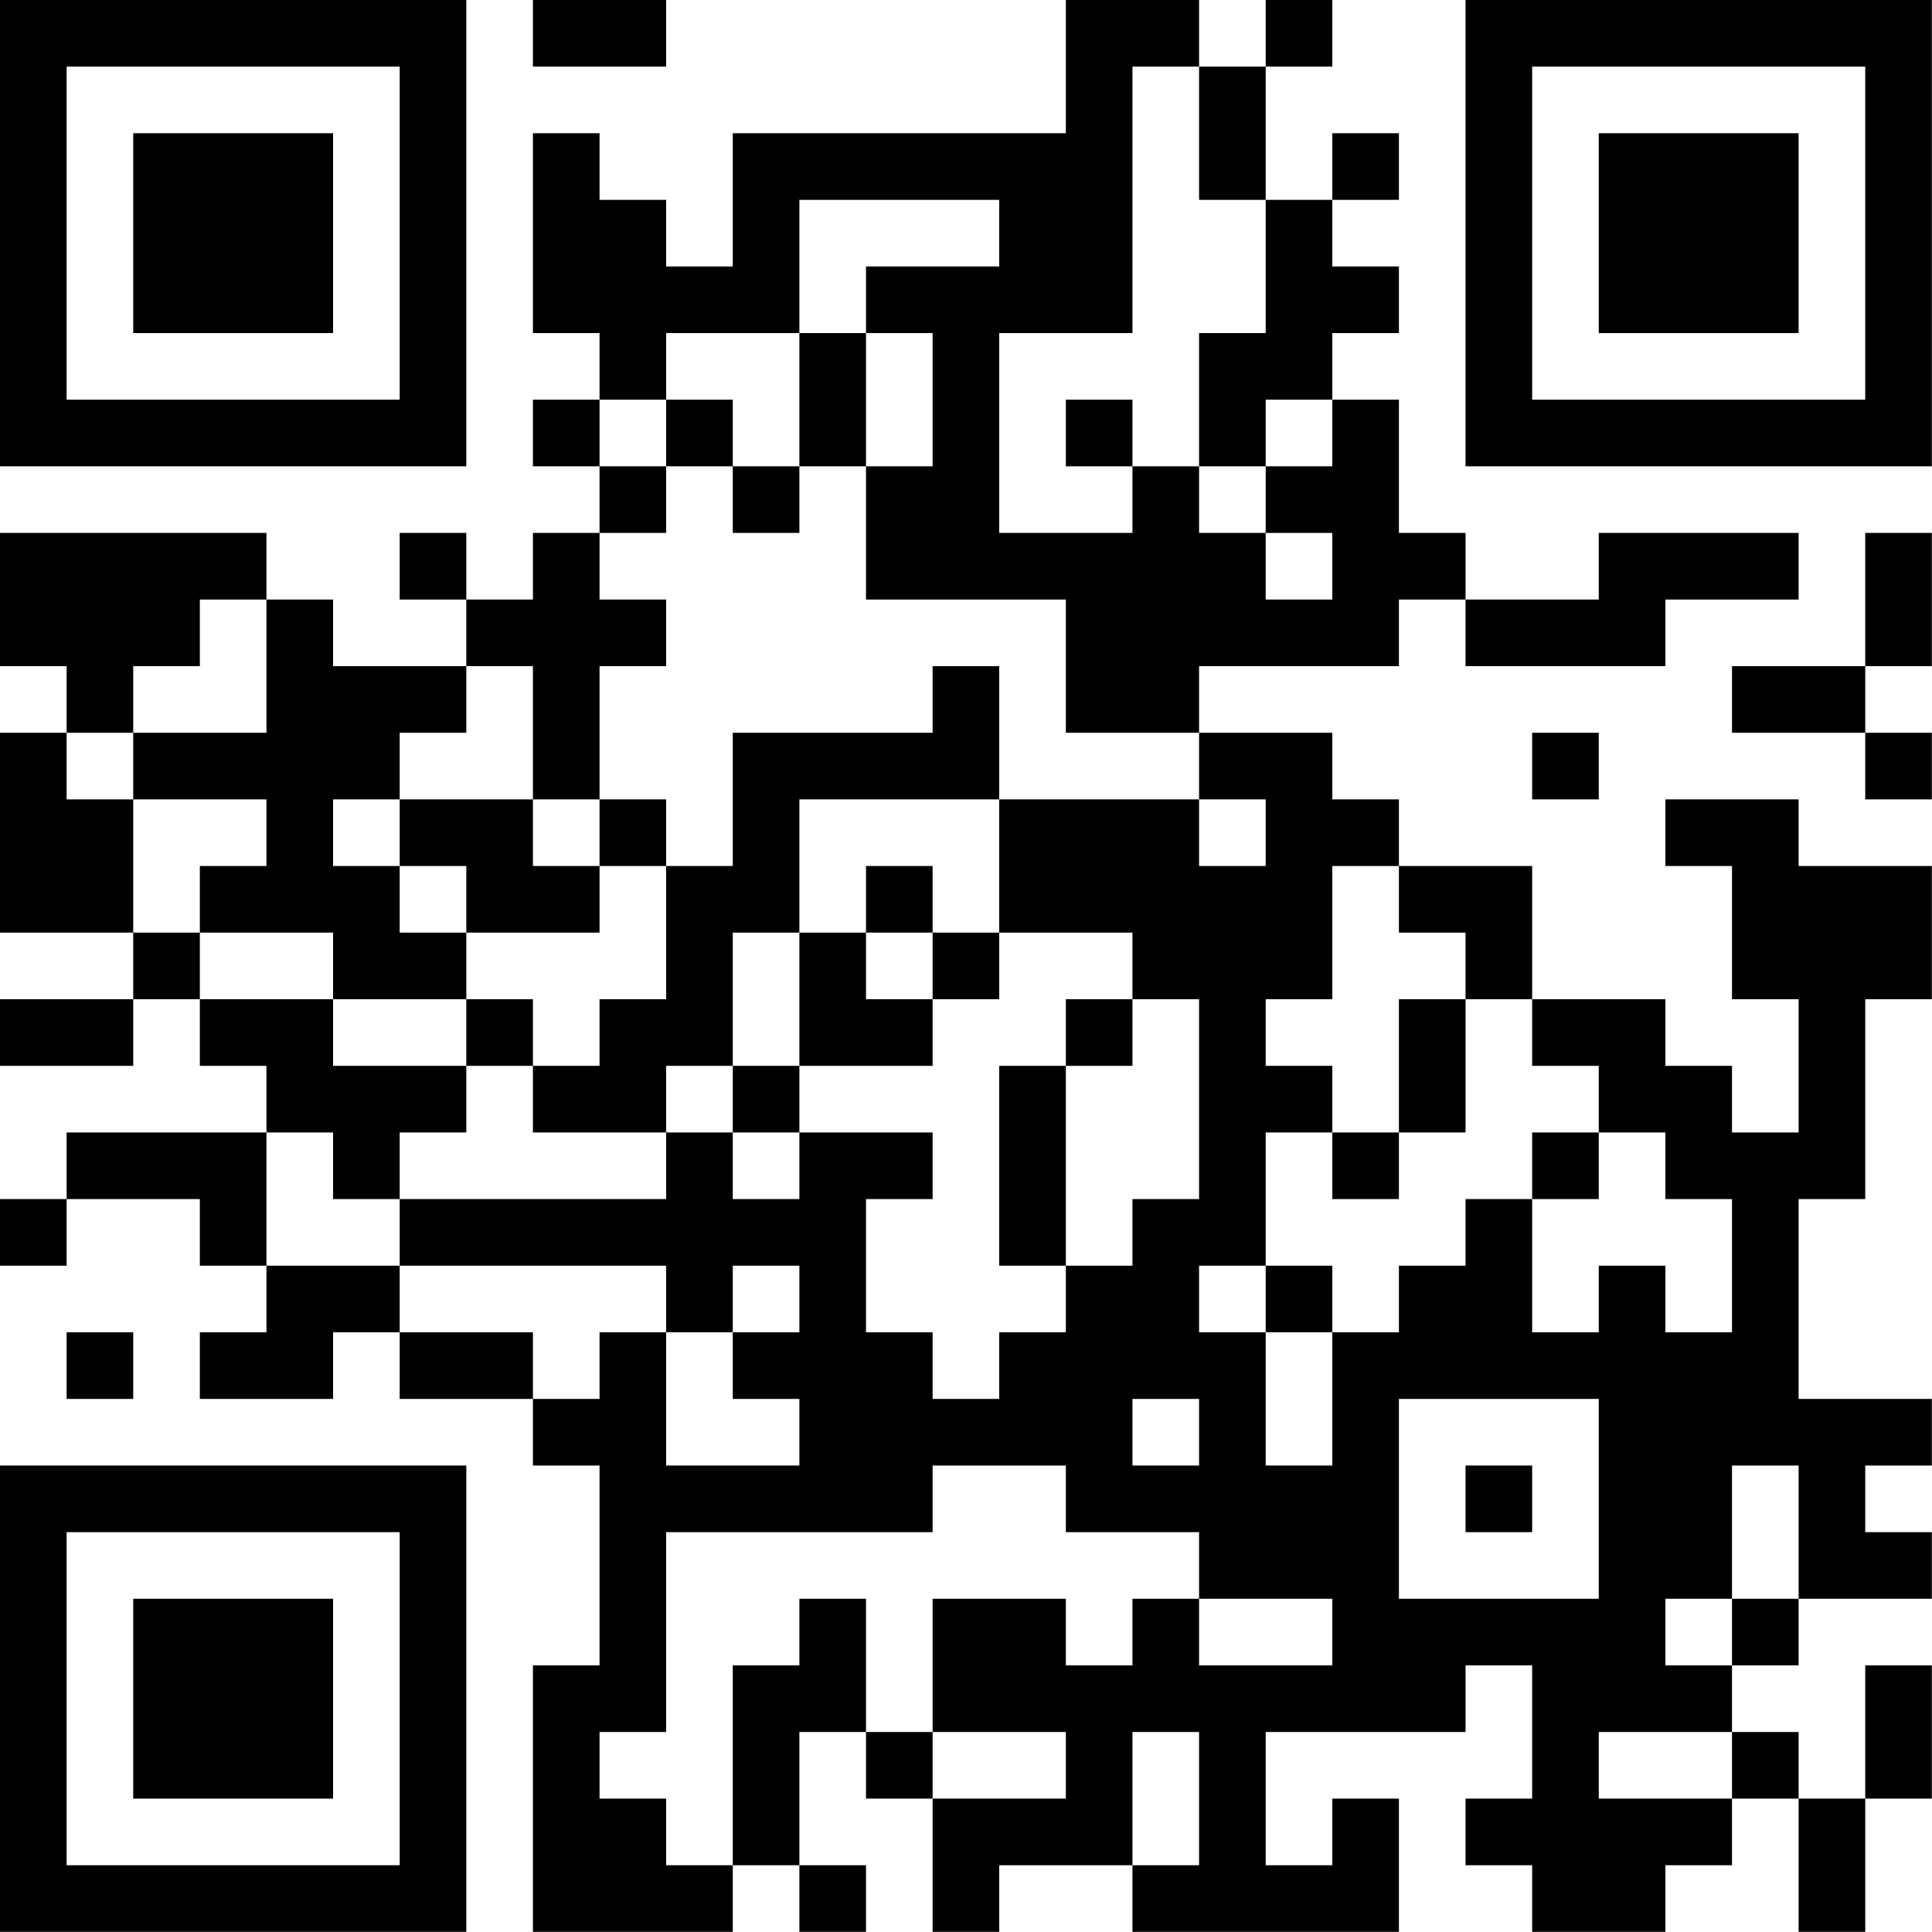 <?xml version="1.0" encoding="UTF-8"?>
<svg xmlns="http://www.w3.org/2000/svg" version="1.1" width="100" height="100" viewBox="0 0 100 100"><rect x="0" y="0" width="100" height="100" fill="#ffffff"/><g transform="scale(3.448)"><g transform="translate(0,0)"><path fill-rule="evenodd" d="M8 0L8 1L10 1L10 0ZM16 0L16 2L11 2L11 4L10 4L10 3L9 3L9 2L8 2L8 5L9 5L9 6L8 6L8 7L9 7L9 8L8 8L8 9L7 9L7 8L6 8L6 9L7 9L7 10L5 10L5 9L4 9L4 8L0 8L0 10L1 10L1 11L0 11L0 14L2 14L2 15L0 15L0 16L2 16L2 15L3 15L3 16L4 16L4 17L1 17L1 18L0 18L0 19L1 19L1 18L3 18L3 19L4 19L4 20L3 20L3 21L5 21L5 20L6 20L6 21L8 21L8 22L9 22L9 25L8 25L8 29L11 29L11 28L12 28L12 29L13 29L13 28L12 28L12 26L13 26L13 27L14 27L14 29L15 29L15 28L17 28L17 29L21 29L21 27L20 27L20 28L19 28L19 26L22 26L22 25L23 25L23 27L22 27L22 28L23 28L23 29L25 29L25 28L26 28L26 27L27 27L27 29L28 29L28 27L29 27L29 25L28 25L28 27L27 27L27 26L26 26L26 25L27 25L27 24L29 24L29 23L28 23L28 22L29 22L29 21L27 21L27 18L28 18L28 15L29 15L29 13L27 13L27 12L25 12L25 13L26 13L26 15L27 15L27 17L26 17L26 16L25 16L25 15L23 15L23 13L21 13L21 12L20 12L20 11L18 11L18 10L21 10L21 9L22 9L22 10L25 10L25 9L27 9L27 8L24 8L24 9L22 9L22 8L21 8L21 6L20 6L20 5L21 5L21 4L20 4L20 3L21 3L21 2L20 2L20 3L19 3L19 1L20 1L20 0L19 0L19 1L18 1L18 0ZM17 1L17 5L15 5L15 8L17 8L17 7L18 7L18 8L19 8L19 9L20 9L20 8L19 8L19 7L20 7L20 6L19 6L19 7L18 7L18 5L19 5L19 3L18 3L18 1ZM12 3L12 5L10 5L10 6L9 6L9 7L10 7L10 8L9 8L9 9L10 9L10 10L9 10L9 12L8 12L8 10L7 10L7 11L6 11L6 12L5 12L5 13L6 13L6 14L7 14L7 15L5 15L5 14L3 14L3 13L4 13L4 12L2 12L2 11L4 11L4 9L3 9L3 10L2 10L2 11L1 11L1 12L2 12L2 14L3 14L3 15L5 15L5 16L7 16L7 17L6 17L6 18L5 18L5 17L4 17L4 19L6 19L6 20L8 20L8 21L9 21L9 20L10 20L10 22L12 22L12 21L11 21L11 20L12 20L12 19L11 19L11 20L10 20L10 19L6 19L6 18L10 18L10 17L11 17L11 18L12 18L12 17L14 17L14 18L13 18L13 20L14 20L14 21L15 21L15 20L16 20L16 19L17 19L17 18L18 18L18 15L17 15L17 14L15 14L15 12L18 12L18 13L19 13L19 12L18 12L18 11L16 11L16 9L13 9L13 7L14 7L14 5L13 5L13 4L15 4L15 3ZM12 5L12 7L11 7L11 6L10 6L10 7L11 7L11 8L12 8L12 7L13 7L13 5ZM16 6L16 7L17 7L17 6ZM28 8L28 10L26 10L26 11L28 11L28 12L29 12L29 11L28 11L28 10L29 10L29 8ZM14 10L14 11L11 11L11 13L10 13L10 12L9 12L9 13L8 13L8 12L6 12L6 13L7 13L7 14L9 14L9 13L10 13L10 15L9 15L9 16L8 16L8 15L7 15L7 16L8 16L8 17L10 17L10 16L11 16L11 17L12 17L12 16L14 16L14 15L15 15L15 14L14 14L14 13L13 13L13 14L12 14L12 12L15 12L15 10ZM23 11L23 12L24 12L24 11ZM20 13L20 15L19 15L19 16L20 16L20 17L19 17L19 19L18 19L18 20L19 20L19 22L20 22L20 20L21 20L21 19L22 19L22 18L23 18L23 20L24 20L24 19L25 19L25 20L26 20L26 18L25 18L25 17L24 17L24 16L23 16L23 15L22 15L22 14L21 14L21 13ZM11 14L11 16L12 16L12 14ZM13 14L13 15L14 15L14 14ZM16 15L16 16L15 16L15 19L16 19L16 16L17 16L17 15ZM21 15L21 17L20 17L20 18L21 18L21 17L22 17L22 15ZM23 17L23 18L24 18L24 17ZM19 19L19 20L20 20L20 19ZM1 20L1 21L2 21L2 20ZM17 21L17 22L18 22L18 21ZM21 21L21 24L24 24L24 21ZM14 22L14 23L10 23L10 26L9 26L9 27L10 27L10 28L11 28L11 25L12 25L12 24L13 24L13 26L14 26L14 27L16 27L16 26L14 26L14 24L16 24L16 25L17 25L17 24L18 24L18 25L20 25L20 24L18 24L18 23L16 23L16 22ZM22 22L22 23L23 23L23 22ZM26 22L26 24L25 24L25 25L26 25L26 24L27 24L27 22ZM17 26L17 28L18 28L18 26ZM24 26L24 27L26 27L26 26ZM0 0L0 7L7 7L7 0ZM1 1L1 6L6 6L6 1ZM2 2L2 5L5 5L5 2ZM22 0L22 7L29 7L29 0ZM23 1L23 6L28 6L28 1ZM24 2L24 5L27 5L27 2ZM0 22L0 29L7 29L7 22ZM1 23L1 28L6 28L6 23ZM2 24L2 27L5 27L5 24Z" fill="#000000"/></g></g></svg>
